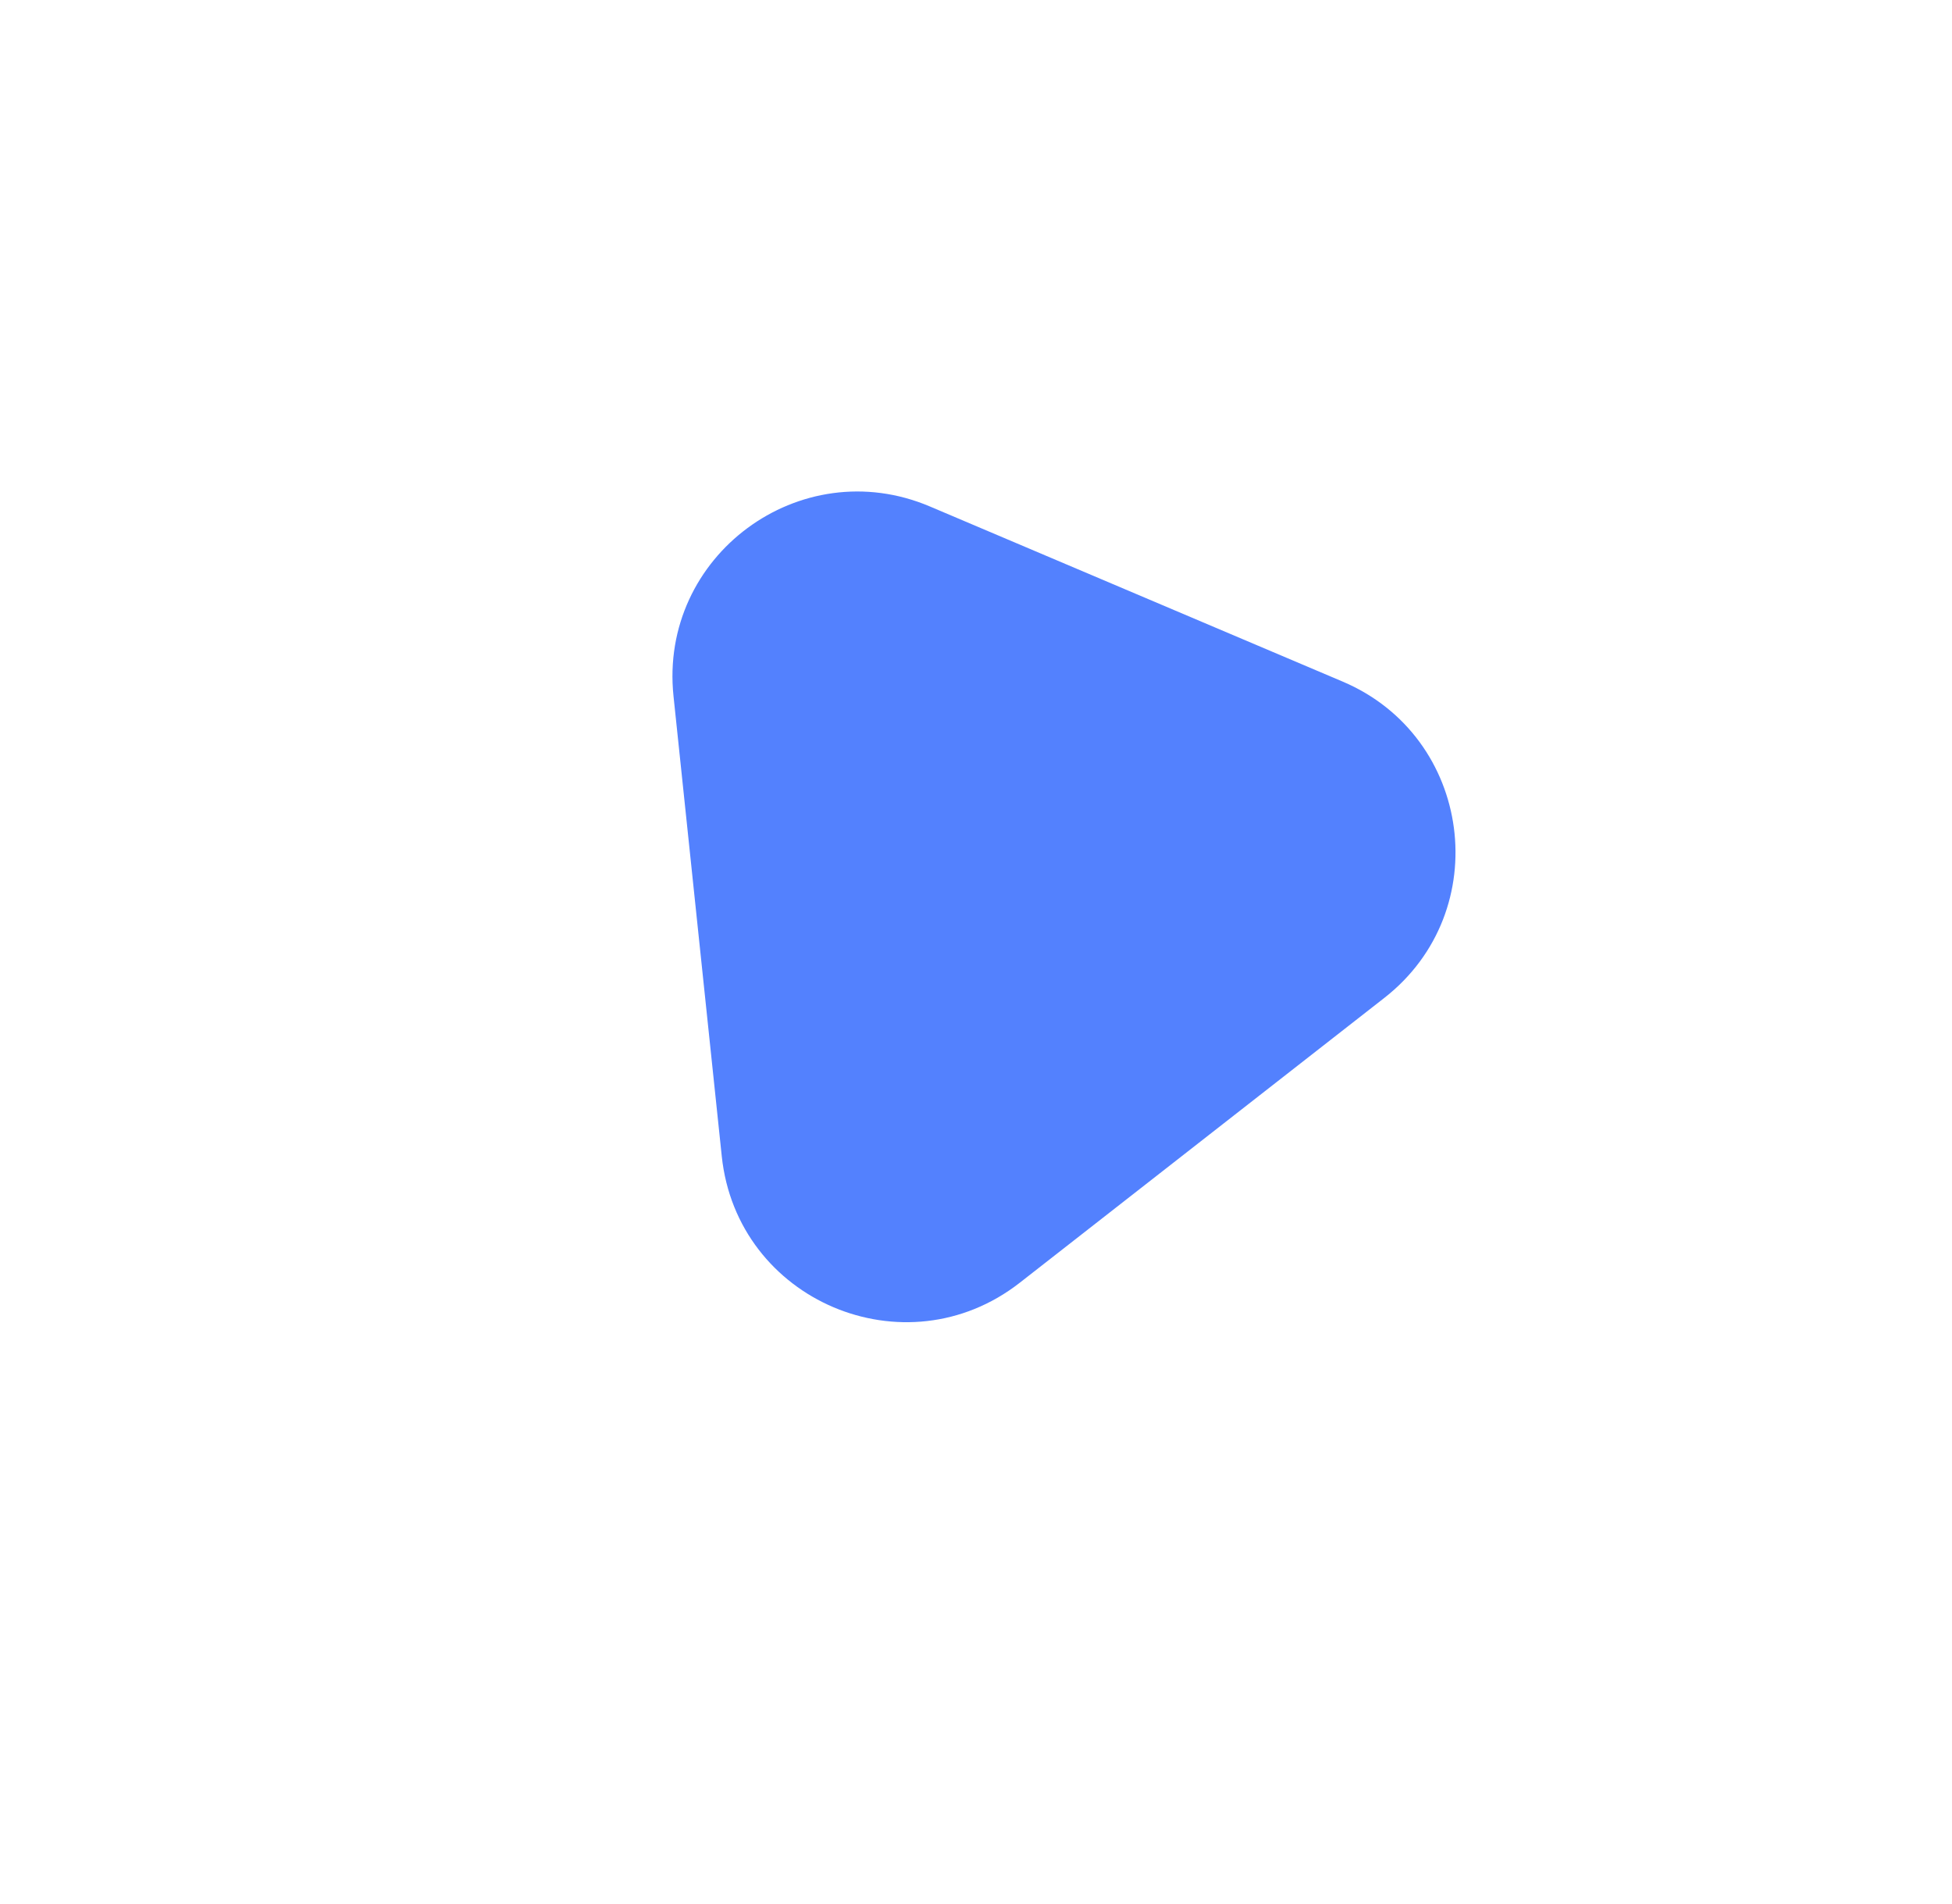 <svg width="81" height="79" viewBox="0 0 81 79" fill="none" xmlns="http://www.w3.org/2000/svg">
<g filter="url(#filter0_d)">
<path fill-rule="evenodd" clip-rule="evenodd" d="M42.316 51.217C37.562 54.93 30.579 51.965 29.95 45.966L27.948 26.883C27.337 21.063 33.198 16.726 38.585 19.011L55.715 26.277C61.104 28.564 62.057 35.797 57.444 39.4L42.316 51.217Z" fill="#5381FE"/>
</g>
<defs>
<filter id="filter0_d" x="0.947" y="0.002" width="79.849" height="78.874" filterUnits="userSpaceOnUse" color-interpolation-filters="sRGB">
<feFlood flood-opacity="0" result="BackgroundImageFix"/>
<feColorMatrix in="SourceAlpha" type="matrix" values="0 0 0 0 0 0 0 0 0 0 0 0 0 0 0 0 0 0 127 0"/>
<feOffset dy="2"/>
<feGaussianBlur stdDeviation="9"/>
<feColorMatrix type="matrix" values="0 0 0 0 0.642 0 0 0 0 0.642 0 0 0 0 0.642 0 0 0 0.5 0"/>
<feBlend mode="normal" in2="BackgroundImageFix" result="effect1_dropShadow"/>
<feBlend mode="normal" in="SourceGraphic" in2="effect1_dropShadow" result="shape"/>
</filter>
</defs>
</svg>
